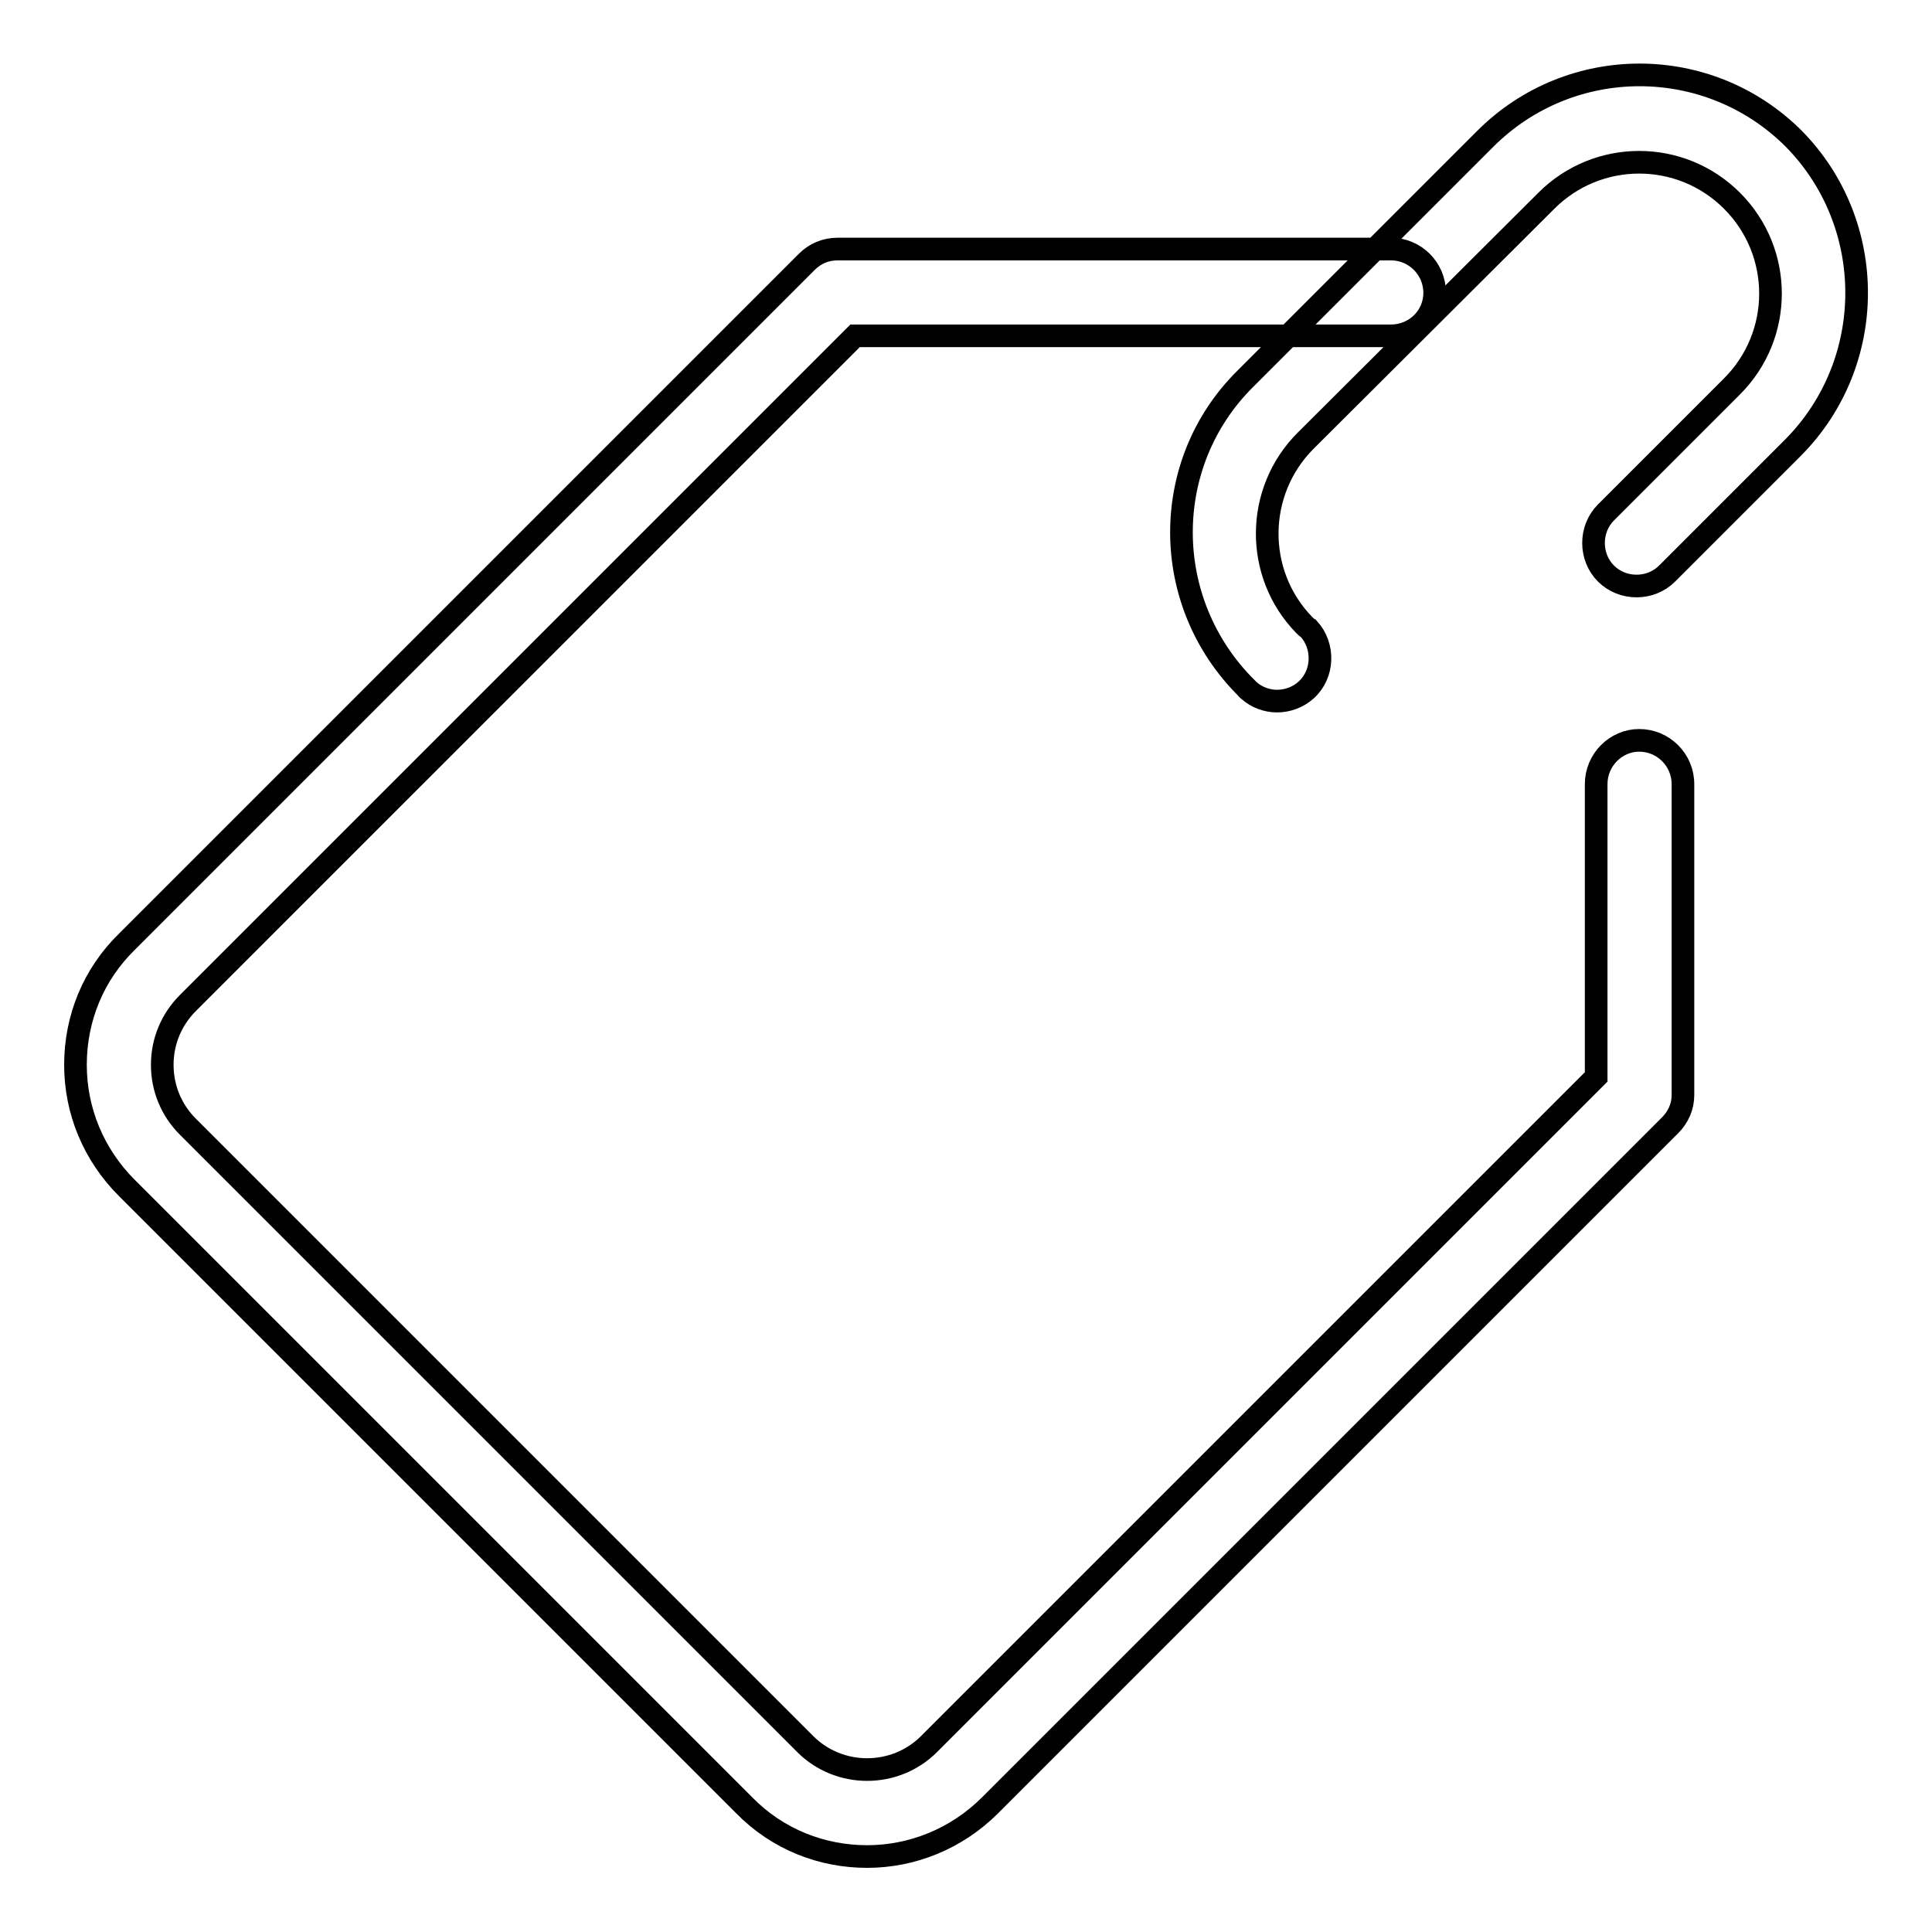 <?xml version="1.0" encoding="utf-8"?>
<!-- Svg Vector Icons : http://www.onlinewebfonts.com/icon -->
<!DOCTYPE svg PUBLIC "-//W3C//DTD SVG 1.1//EN" "http://www.w3.org/Graphics/SVG/1.1/DTD/svg11.dtd">
<svg version="1.1" xmlns="http://www.w3.org/2000/svg" xmlns:xlink="http://www.w3.org/1999/xlink" x="0px" y="0px" viewBox="0 0 256 256" enable-background="new 0 0 256 256" xml:space="preserve">
<g> <path stroke-width="3" fill-opacity="0" stroke="#000000"  d="M221.3,149.1l-90.1,90.1c-4.5,4.5-10.4,6.8-16.3,6.8c-5.9,0-11.8-2.2-16.3-6.8l-81.8-81.8 c-4.4-4.4-6.8-10.2-6.8-16.3c0-6.2,2.4-12,6.8-16.3l90.1-90.1c1.1-1.1,2.5-1.7,4.1-1.7h73.3c3.2,0,5.8,2.6,5.8,5.8 s-2.6,5.7-5.8,5.7h-71l-88.4,88.4c-2.2,2.2-3.4,5.1-3.4,8.2c0,3.1,1.2,6,3.4,8.2l81.8,81.8c4.5,4.5,11.9,4.5,16.4,0l88.4-88.4 v-38.8c0-3.2,2.6-5.8,5.7-5.8c3.2,0,5.8,2.6,5.8,5.8v41.2C223,146.6,222.4,148,221.3,149.1L221.3,149.1z M237.6,59.3L220.9,76 c-2.2,2.2-5.9,2.2-8.1,0c-2.2-2.2-2.2-5.9,0-8.1l16.7-16.7c6.8-6.8,6.8-17.8,0-24.6c-6.8-6.8-17.8-6.8-24.6,0L173,58.4 c-6.7,6.7-6.8,17.6-0.2,24.4c0.2,0.2,0.4,0.4,0.6,0.5c2.1,2.3,2,6-0.3,8.1c-1.1,1-2.5,1.5-3.9,1.5c-1.3,0-2.7-0.5-3.7-1.4 c-0.1-0.1-0.3-0.2-0.3-0.3c-11.5-11.4-11.5-29.8-0.2-41l31.8-31.8c11.3-11.3,29.6-11.3,40.9,0C248.8,29.7,248.8,48,237.6,59.3 L237.6,59.3z"/></g>
</svg>